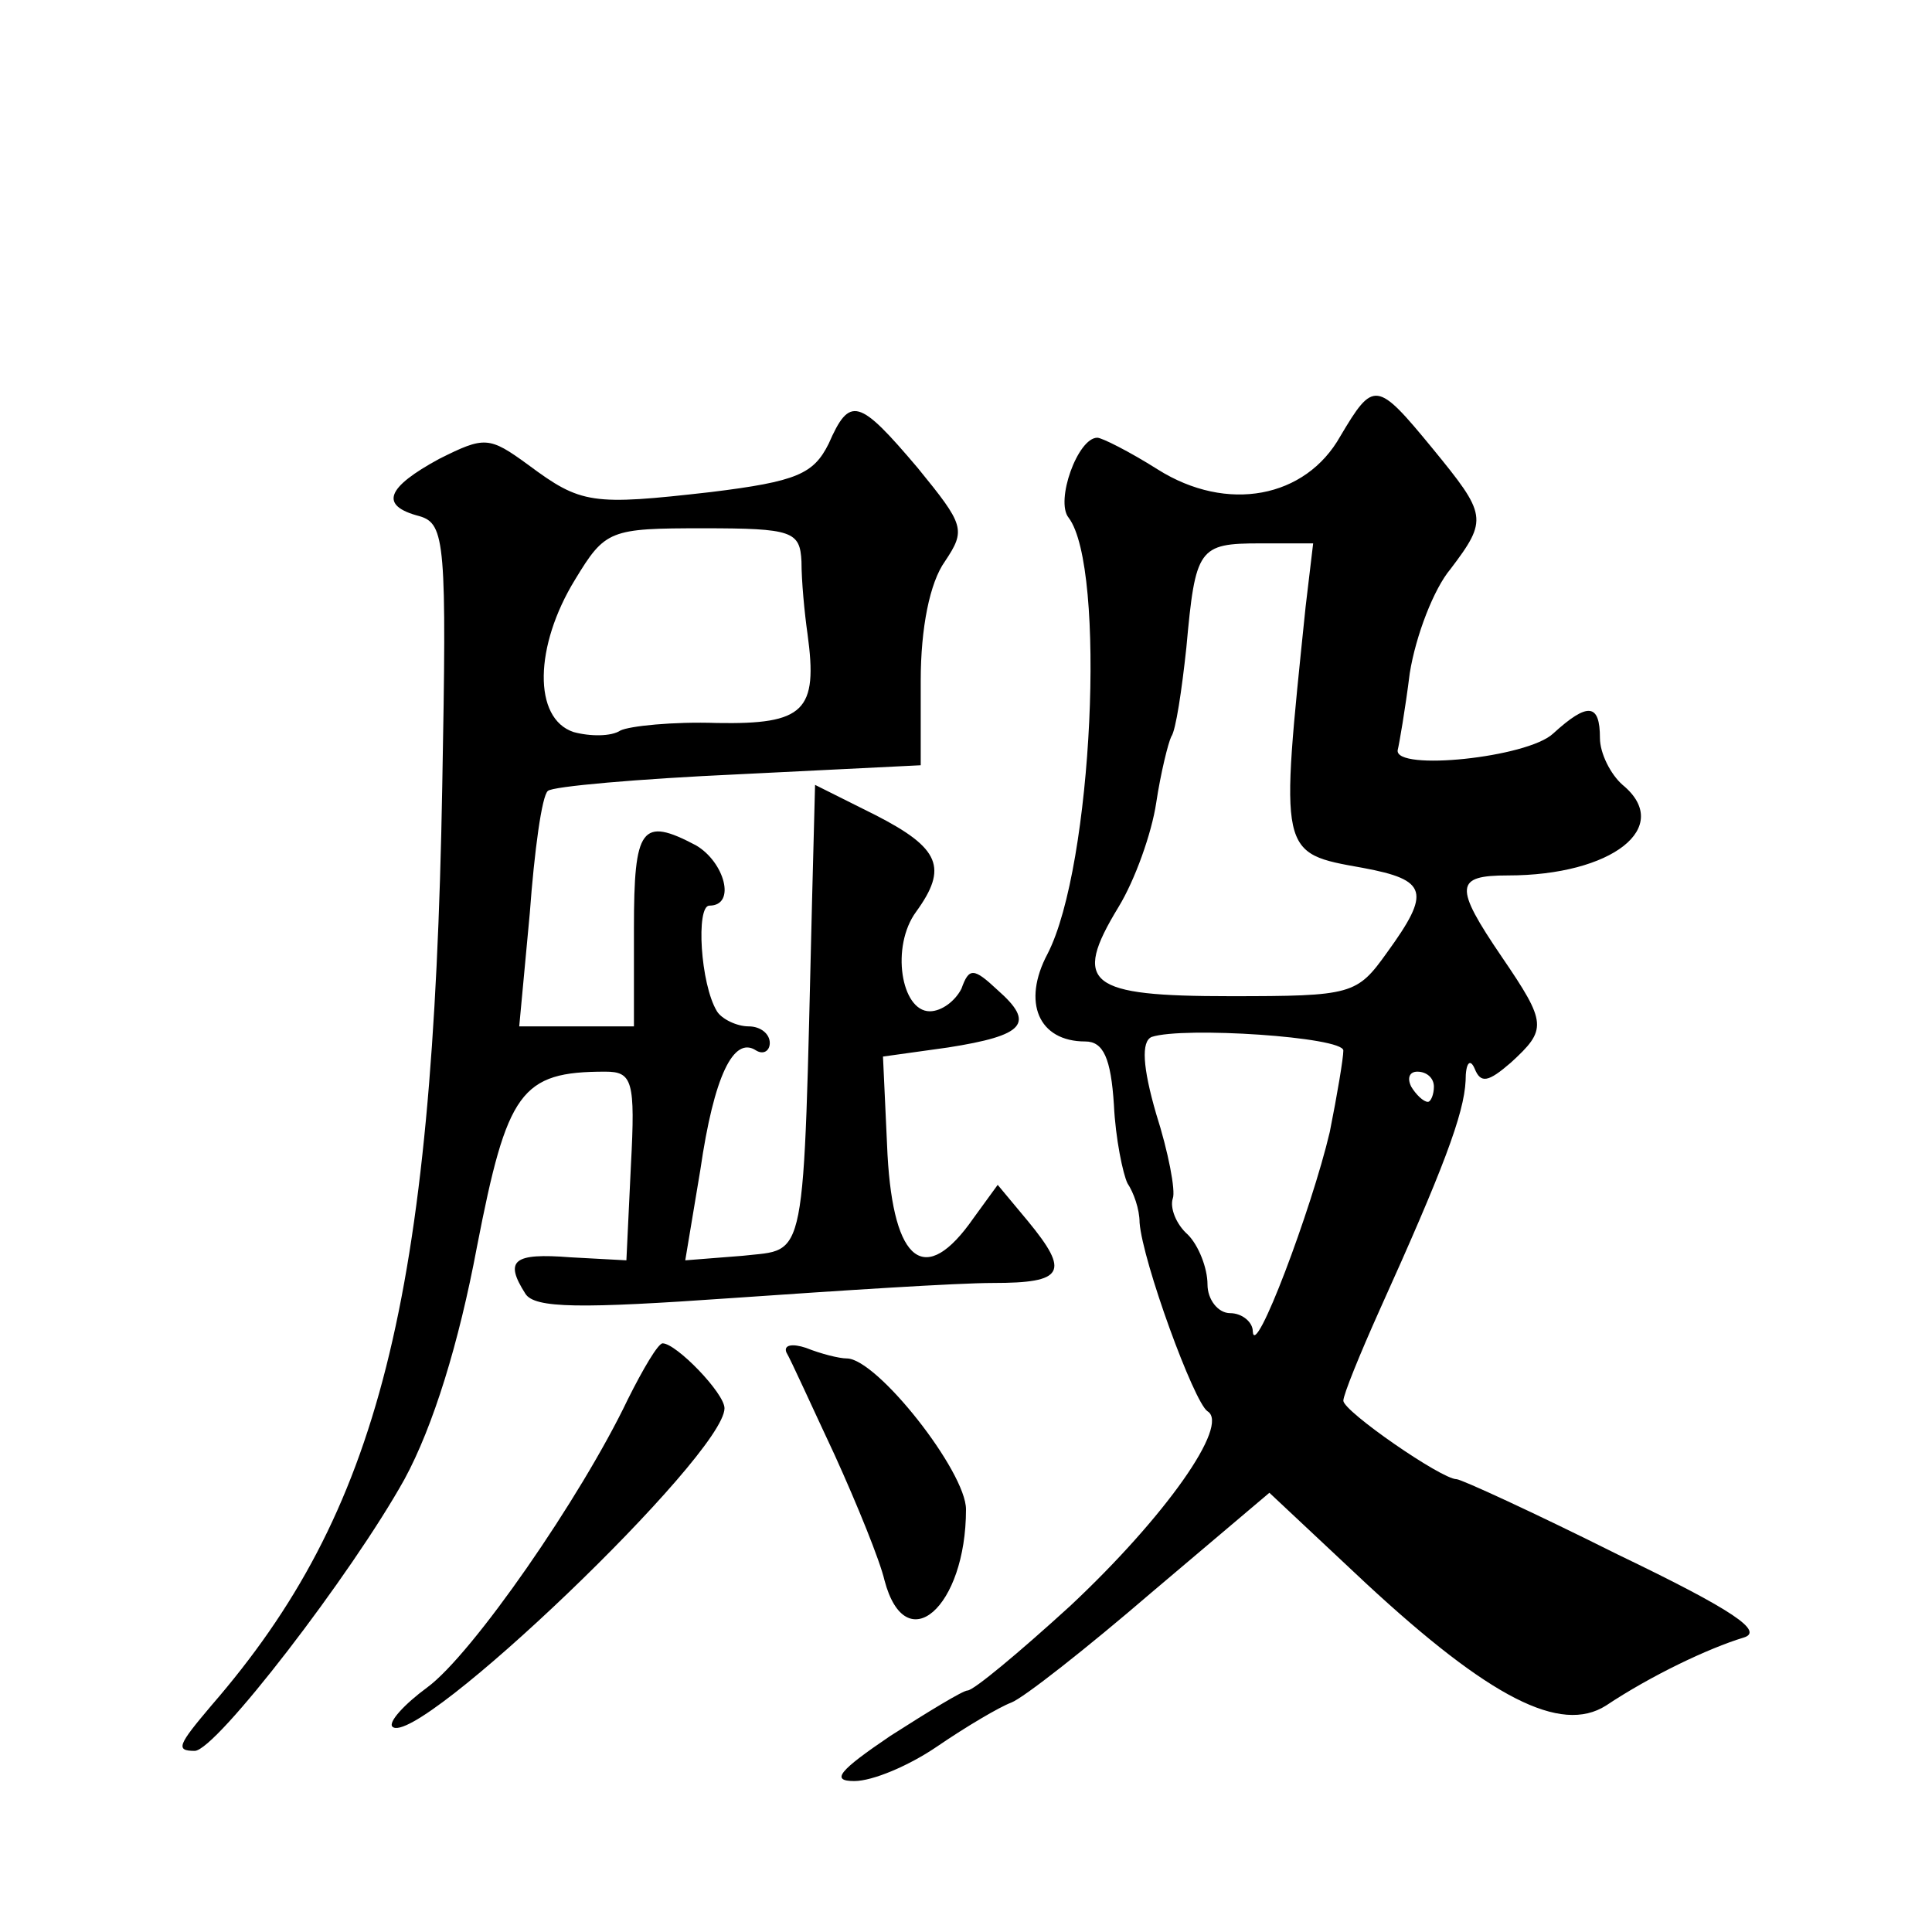 <?xml version="1.0" standalone="no"?>
<!DOCTYPE svg PUBLIC "-//W3C//DTD SVG 20010904//EN"
 "http://www.w3.org/TR/2001/REC-SVG-20010904/DTD/svg10.dtd">
<svg version="1.0" xmlns="http://www.w3.org/2000/svg"
 width="128pt" height="128pt" viewBox="0 0 128 128"
 preserveAspectRatio="xMidYMid meet">
<g transform="translate(0,128) scale(0.1,-0.1)"
fill="#0" stroke="none">
<path d="M888 991 c-23 -41 -75 -51 -121 -22 -19 12 -37 21 -40 21 -13 0 -28 -42
-19 -53 25 -33 16 -231 -14 -289 -17 -32 -6 -58 25 -58 12 0 17 -11 19 -42 1 -22
6 -46 9 -52 4 -6 8 -17 8 -26 2 -26 36 -119 45 -125 15 -9 -28 -70 -91 -129 -34
-31 -64 -56 -68 -56 -3 0 -26 -14 -51 -30 -34 -23 -40 -30 -24 -30 12 0 36 10 55
23 19 13 41 26 49 29 8 3 50 36 93 73 l78 66 64 -60 c82 -76 129 -100 159 -81 30
20 68 38 91 45 14 4 -6 18 -83 55 -56 28 -104 50 -107 50 -10 0 -75 45 -75 52 0
4 11 31 24 60 42 93 56 130 57 152 0 12 3 15 6 8 4 -10 9 -9 24 4 24 22 24 26 -6
70 -32 47 -31 54 4 54 69 0 110 32 76 60 -8 7 -15 21 -15 31 0 23 -8 24 -31 3 -17
-16 -105 -25 -103 -11 1 4 5 27 8 51 4 25 16 56 27 69 25 33 24 36 -12 80 -37 45
-39 45 -61 8z m-23 -113 c-17 -165 -18 -163 38 -173 43 -8 45 -16 16 -56 -20 -28
-23 -29 -104 -29 -94 0 -105 8 -74 59 11 18 22 49 25 69 3 20 8 40 10 44 3 4 7
31 10 59 6 66 8 69 49 69 l35 0 -5 -42z m25 -294 c0 -5 -4 -29 -9 -54 -12 -51 -50
-152 -51 -132 0 6 -7 12 -15 12 -8 0 -15 9 -15 19 0 11 -6 26 -13 33 -8 7 -12 18
-10 24 2 5 -3 31 -11 56 -9 31 -10 48 -3 51 21 7 127 0 127 -9z m60 -24 c0 -5 -2
-10 -4 -10 -3 0 -8 5 -11 10 -3 6 -1 10 4 10 6 0 11 -4 11 -10z M549 986 c-10 -20
-21 -25 -78 -32 -79 -9 -86 -8 -121 18 -26 19 -29 19 -59 4 -35 -19 -40 -31 -13
-38 17 -5 18 -18 15 -179 -6 -341 -42 -481 -153 -609 -22 -26 -24 -30 -11 -30 14
0 104 117 139 180 19 35 36 90 48 154 20 103 29 116 85 116 18 0 20 -6 17 -62 l-3
-63 -37 2 c-38 3 -44 -2 -30 -24 6 -10 37 -10 137 -3 72 5 149 10 173 10 47 0 51
7 23 41 l-20 24 -16 -22 c-32 -46 -53 -30 -57 42 l-3 65 43 6 c51 8 58 16 33 38
-16 15 -19 15 -24 1 -4 -8 -13 -15 -21 -15 -19 0 -26 43 -9 66 21 29 16 42 -27
64 l-40 20 -2 -77 c-6 -245 -3 -230 -46 -235 l-38 -3 10 60 c9 62 22 89 37 79 5
-3 9 0 9 5 0 6 -6 11 -14 11 -8 0 -18 5 -21 10 -11 18 -14 70 -5 70 18 0 10 29
-9 40 -36 19 -41 12 -41 -55 l0 -65 -38 0 -38 0 7 75 c3 41 8 78 12 81 3 3 60 8
126 11 l121 6 0 56 c0 35 6 65 16 79 14 21 13 24 -18 62 -39 46 -45 48 -59 16z
m-18 -78 c0 -13 2 -34 4 -48 7 -51 -2 -60 -60 -59 -29 1 -58 -2 -64 -5 -6 -4 -20
-4 -31 -1 -27 9 -26 57 1 101 20 33 23 34 85 34 59 0 64 -2 65 -22z M416 353 c-31
-65 -103 -169 -133 -191 -15 -11 -26 -23 -23 -26 16 -15 220 180 220 211 0 10 -32
43 -41 43 -3 0 -13 -17 -23 -37z M521 384 c3 -5 17 -36 32 -68 15 -33 30 -70 33
-83 14 -53 54 -18 54 47 0 25 -59 100 -79 100 -5 0 -17 3 -27 7 -9 3 -15 2 -13
-3z"/>
</g>
</svg>
